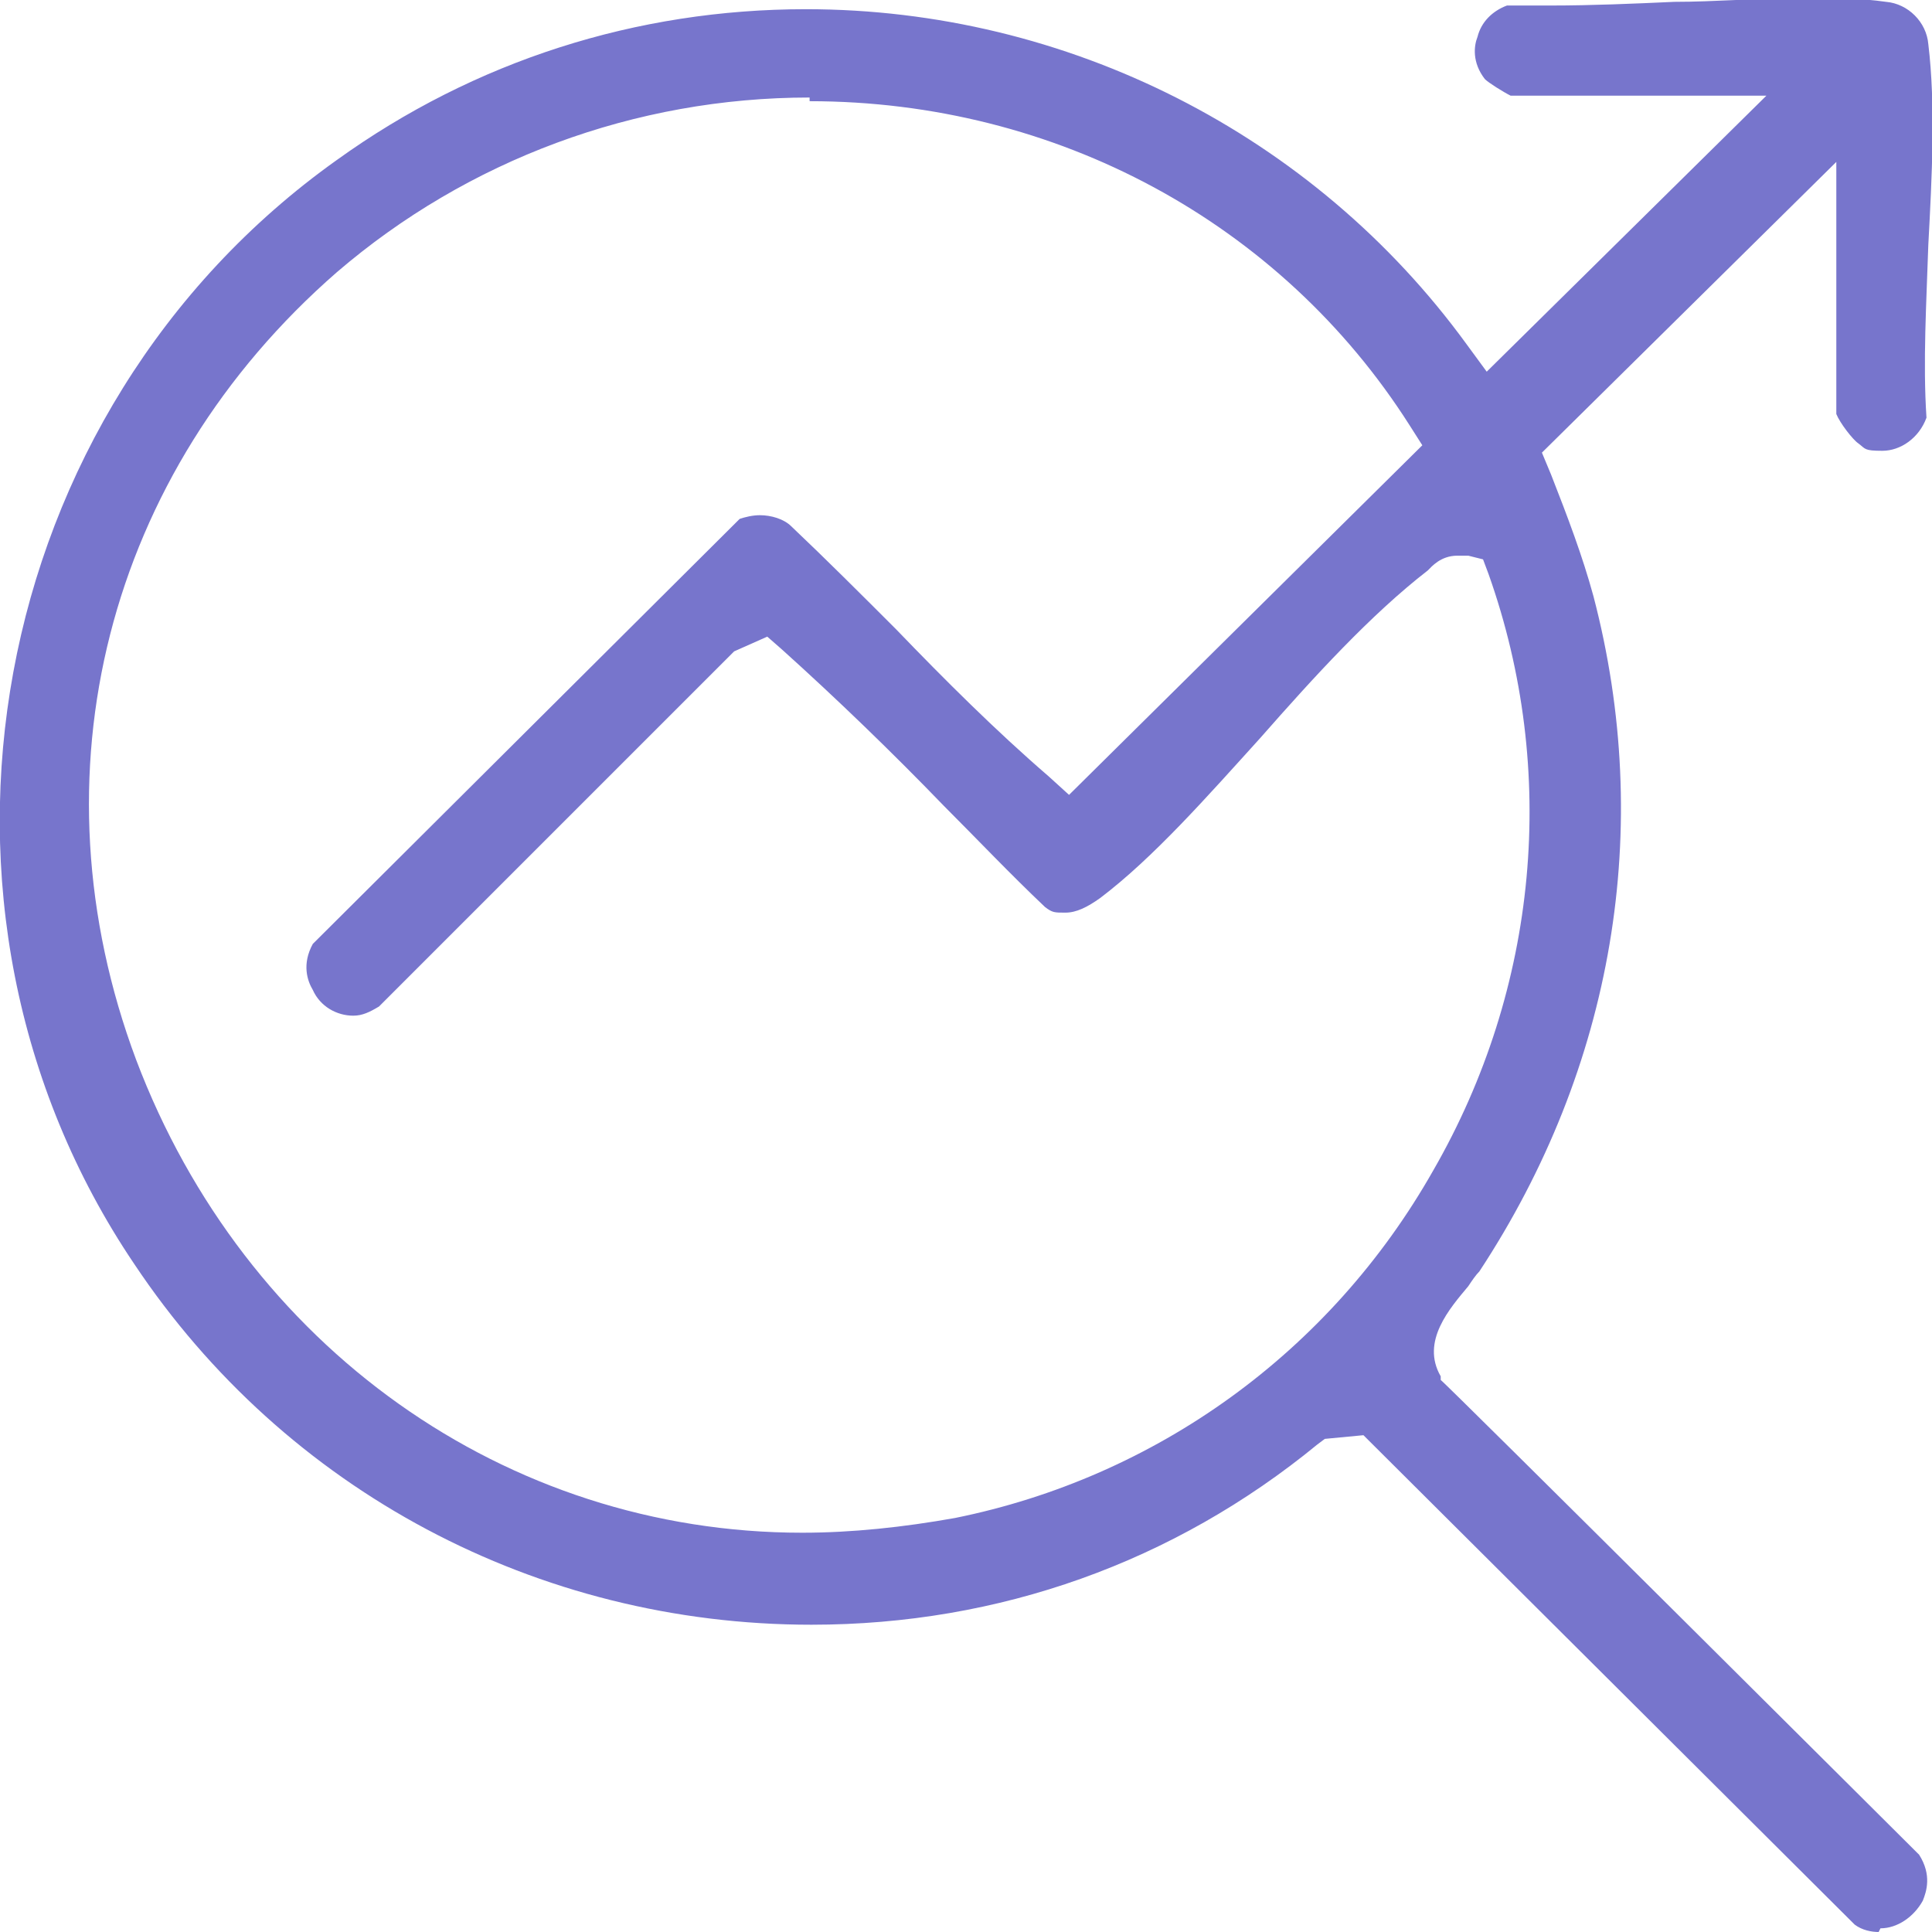 <?xml version="1.0" encoding="UTF-8"?>
<svg id="Layer_1" xmlns="http://www.w3.org/2000/svg" version="1.1" viewBox="0 0 105 105">
  <!-- Generator: Adobe Illustrator 29.1.0, SVG Export Plug-In . SVG Version: 2.1.0 Build 142)  -->
  <defs>
    <style>
      .st0 {
        fill: #7775cc;
      }
    </style>
  </defs>
  <path class="st0" d="M102.1,105c-.4,0-.9-.1-1.3-.4l-26.7-26.6-2.1.2-.4.3c-7.8,6.4-17.3,9.8-27.5,9.8h0c-14.9,0-28.6-7.3-36.8-19.6C-5.8,49.3-.8,22.3,18.3,8.7,25.8,3.3,34.6.5,43.8.5c14.2,0,27.6,6.8,35.9,18.2l1.1,1.5,15.2-15h-13.9c-.4-.2-1.2-.7-1.4-.9-.7-.9-.6-1.8-.4-2.3.2-.8.8-1.4,1.6-1.7.8,0,1.6,0,2.4,0,2.2,0,4.5-.1,6.7-.2,2.2,0,4.5-.2,6.7-.2s3.4,0,4.8.2c1.2.1,2.2,1.1,2.3,2.3.4,3.3.2,7.2,0,10.9-.1,3.1-.3,6.4-.1,9.4-.4,1.1-1.4,1.8-2.4,1.8s-.9-.1-1.3-.4c-.3-.2-1-1.1-1.2-1.6v-13.7l-16,15.8.5,1.2c.9,2.3,1.7,4.4,2.3,6.6,3.3,12.6,1.1,25.6-6.2,36.7-.2.2-.4.5-.6.8-1,1.2-2.6,3-1.5,4.9v.2c.1,0,26,25.8,26,25.8.7,1.1.4,2,.2,2.5-.5.9-1.4,1.5-2.3,1.5ZM44,5.3c-9.5,0-18.6,3.4-25.7,9.5C5.8,25.7,1.6,42.1,7.4,57.6c5.9,15.6,20.1,25.7,36.2,25.7h0c2.7,0,5.5-.3,8.3-.8,10.9-2.2,20.4-9,26-18.9,5.7-9.9,6.8-21.7,3-32.4l-.3-.8-.8-.2c-.2,0-.4,0-.6,0-.9,0-1.4.6-1.6.8-3.1,2.4-6.2,5.8-9.1,9.1-2.9,3.2-5.8,6.5-8.7,8.7-.7.5-1.3.8-1.9.8s-.7,0-1.1-.3c-1.9-1.8-3.7-3.7-5.5-5.5-2.8-2.9-5.8-5.8-8.8-8.5l-.8-.7-1.8.8-19.3,19.3c-.5.3-.9.5-1.4.5-.9,0-1.8-.5-2.2-1.4-.3-.5-.6-1.4,0-2.5l23.2-23.1c.3-.1.7-.2,1.1-.2.6,0,1.3.2,1.7.6,1.9,1.8,3.8,3.7,5.7,5.6,2.6,2.7,5.4,5.5,8.3,8l1.1,1,19.2-19-.7-1.1c-7-11-19.2-17.6-32.6-17.6Z"/>
</svg>